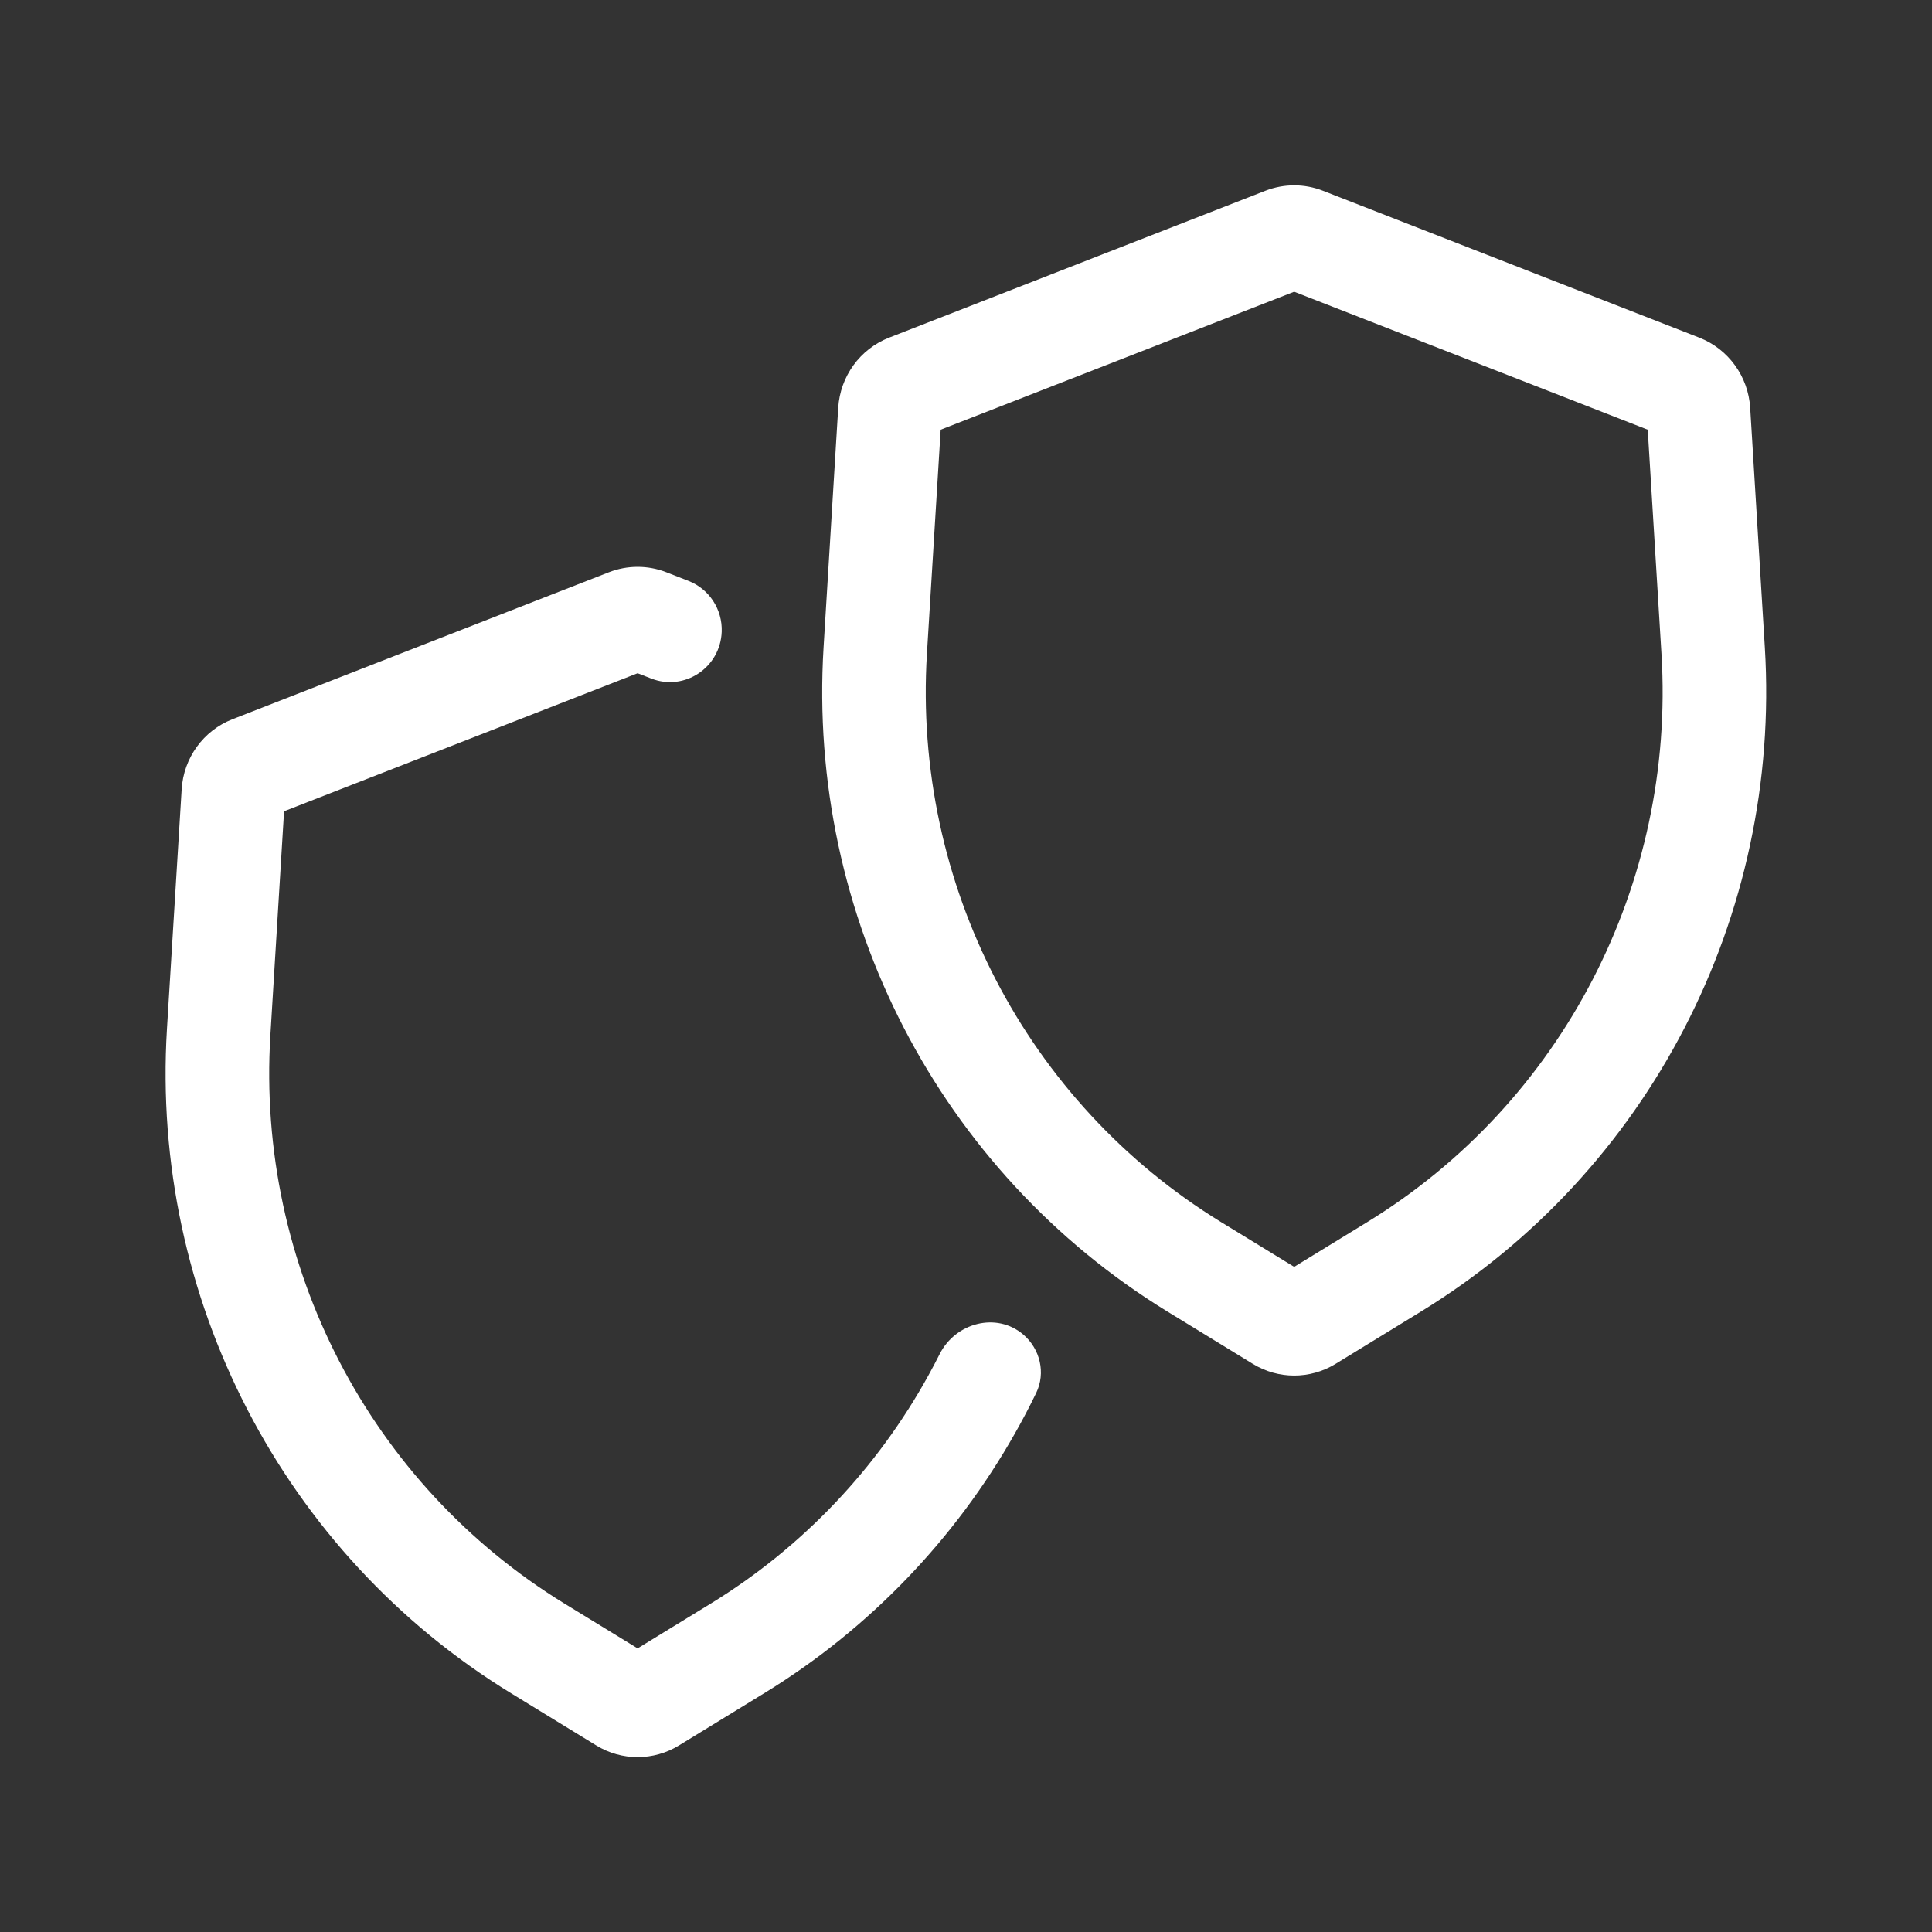 <svg width="36" height="36" viewBox="0 0 36 36" fill="none" xmlns="http://www.w3.org/2000/svg">
<rect x="0" y="0" width="36" height="36" fill="#333333" stroke="none"/>
<path fill-rule="evenodd" clip-rule="evenodd" d="M15.619 7.599C15.655 7.014 16.024 6.504 16.566 6.292L23.58 3.554C23.925 3.42 24.306 3.42 24.65 3.554L31.665 6.292C32.206 6.504 32.576 7.014 32.612 7.599L32.885 12.063C33.191 17.072 30.723 21.839 26.476 24.44L24.885 25.415C24.412 25.704 23.819 25.704 23.346 25.415L21.755 24.44C17.508 21.839 15.04 17.072 15.346 12.063L15.619 7.599ZM24.115 5.436L30.703 8.007L30.959 12.183C31.221 16.468 29.109 20.547 25.475 22.773L24.115 23.606L22.755 22.773C19.122 20.547 17.01 16.468 17.272 12.183L17.528 8.007L24.115 5.436Z" fill="white"/>
<path d="M12.831 10.825C13.216 10.976 13.464 11.357 13.448 11.773C13.422 12.441 12.753 12.885 12.136 12.644L11.881 12.545L5.293 15.117L5.038 19.293C4.776 23.578 6.887 27.656 10.521 29.882L11.881 30.715L13.241 29.882C14.968 28.824 16.352 27.347 17.3 25.628C17.372 25.498 17.441 25.367 17.508 25.234C17.803 24.646 18.57 24.442 19.068 24.868C19.382 25.137 19.489 25.584 19.307 25.957C19.181 26.218 19.046 26.474 18.903 26.725C17.798 28.671 16.211 30.343 14.241 31.55L12.651 32.524C12.178 32.814 11.584 32.814 11.111 32.524L9.521 31.55C5.274 28.948 2.805 24.181 3.111 19.172L3.385 14.708C3.42 14.123 3.79 13.613 4.331 13.402L11.346 10.663C11.69 10.529 12.072 10.529 12.416 10.663L12.831 10.825Z" fill="white"/>
</svg>
